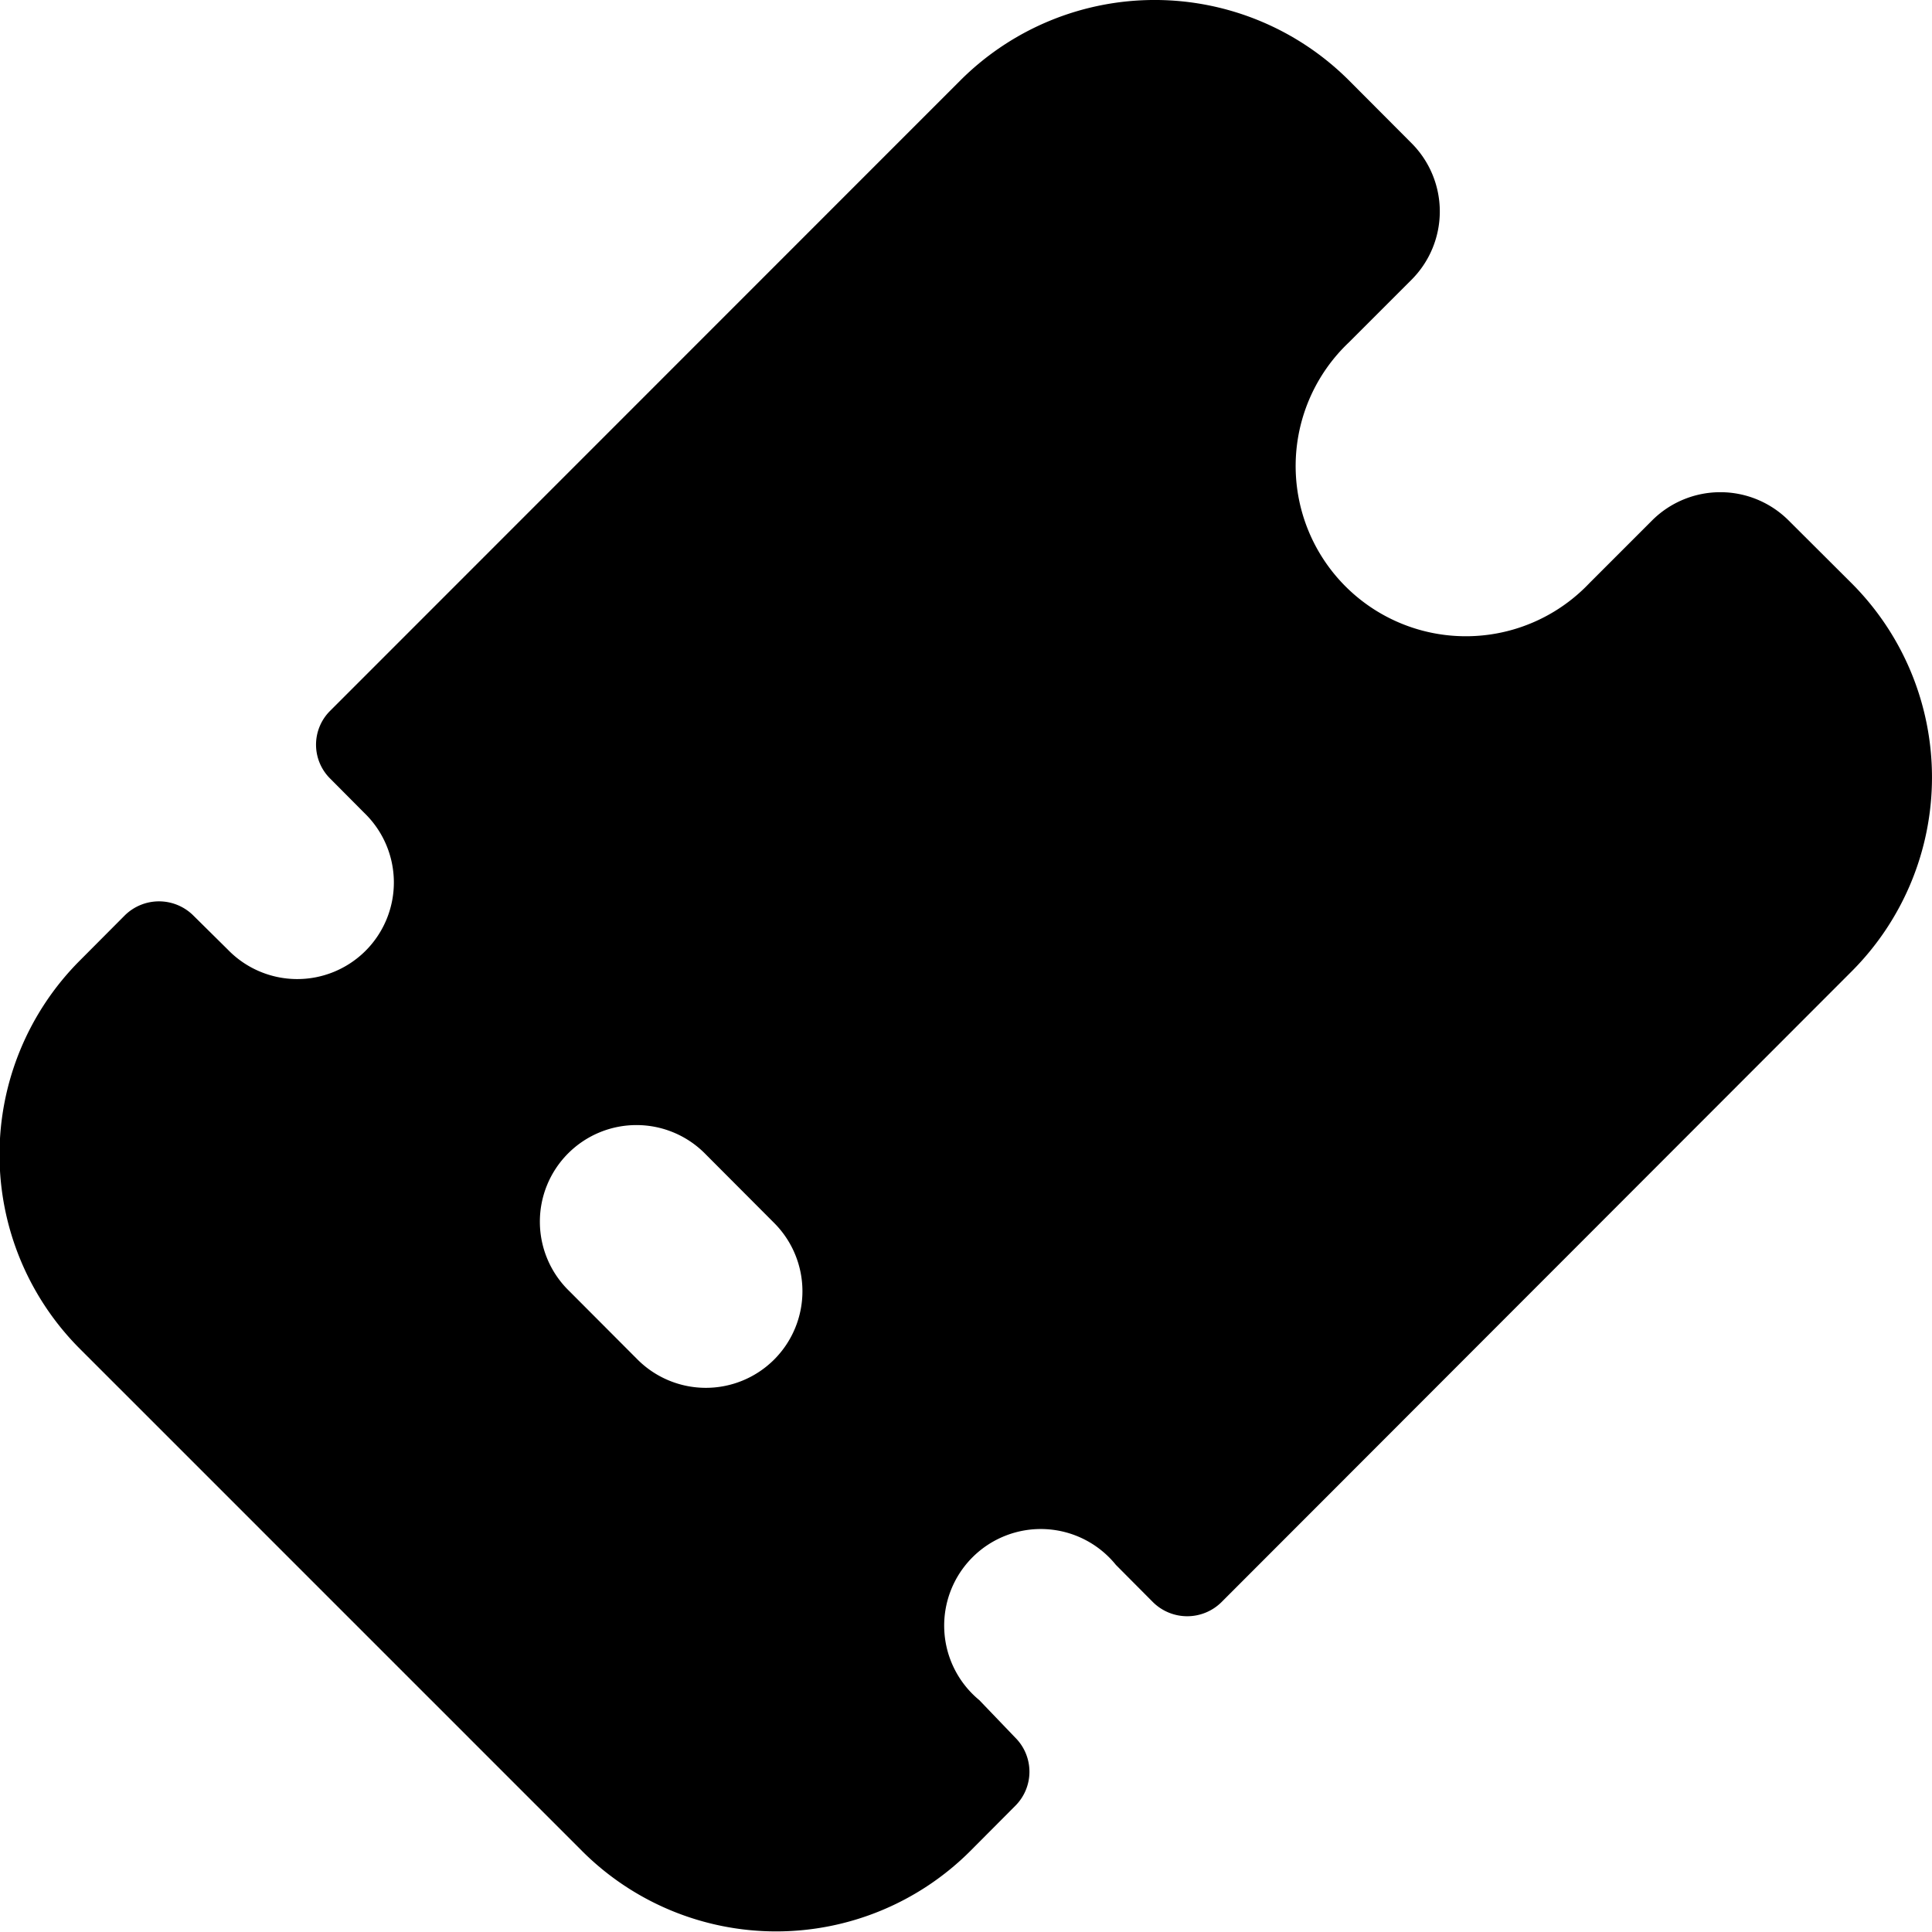<svg viewBox="0 0 48 48" xmlns="http://www.w3.org/2000/svg"><g transform="matrix(4.8,0,0,4.8,0,0)"><path d="M9.584,3.019l-.326-.325a.5.5,0,0,0-.707,0l-.325.325A.881.881,0,1,1,6.981,1.773l.325-.325a.5.5,0,0,0,0-.707L6.981.415a1.423,1.423,0,0,0-2.009,0L1.71,3.678a.247.247,0,0,0,0,.353l.176.177a.5.5,0,1,1-.707.707L1,4.738a.252.252,0,0,0-.354,0l-.233.234a1.422,1.422,0,0,0,0,2.009l2.6,2.6a1.421,1.421,0,0,0,2.009,0l.233-.234a.249.249,0,0,0,0-.353L5.069,8.8A.5.5,0,1,1,5.776,8.1l.192.193a.252.252,0,0,0,.354,0L9.584,5.028a1.421,1.421,0,0,0,0-2.009ZM4.007,7.037a.5.5,0,0,1-.707,0l-.353-.354a.5.5,0,1,1,.707-.707l.353.354A.5.5,0,0,1,4.007,7.037Z" fill="#000000" stroke="none" stroke-linecap="round" stroke-linejoin="round" stroke-width="0"></path></g></svg>
